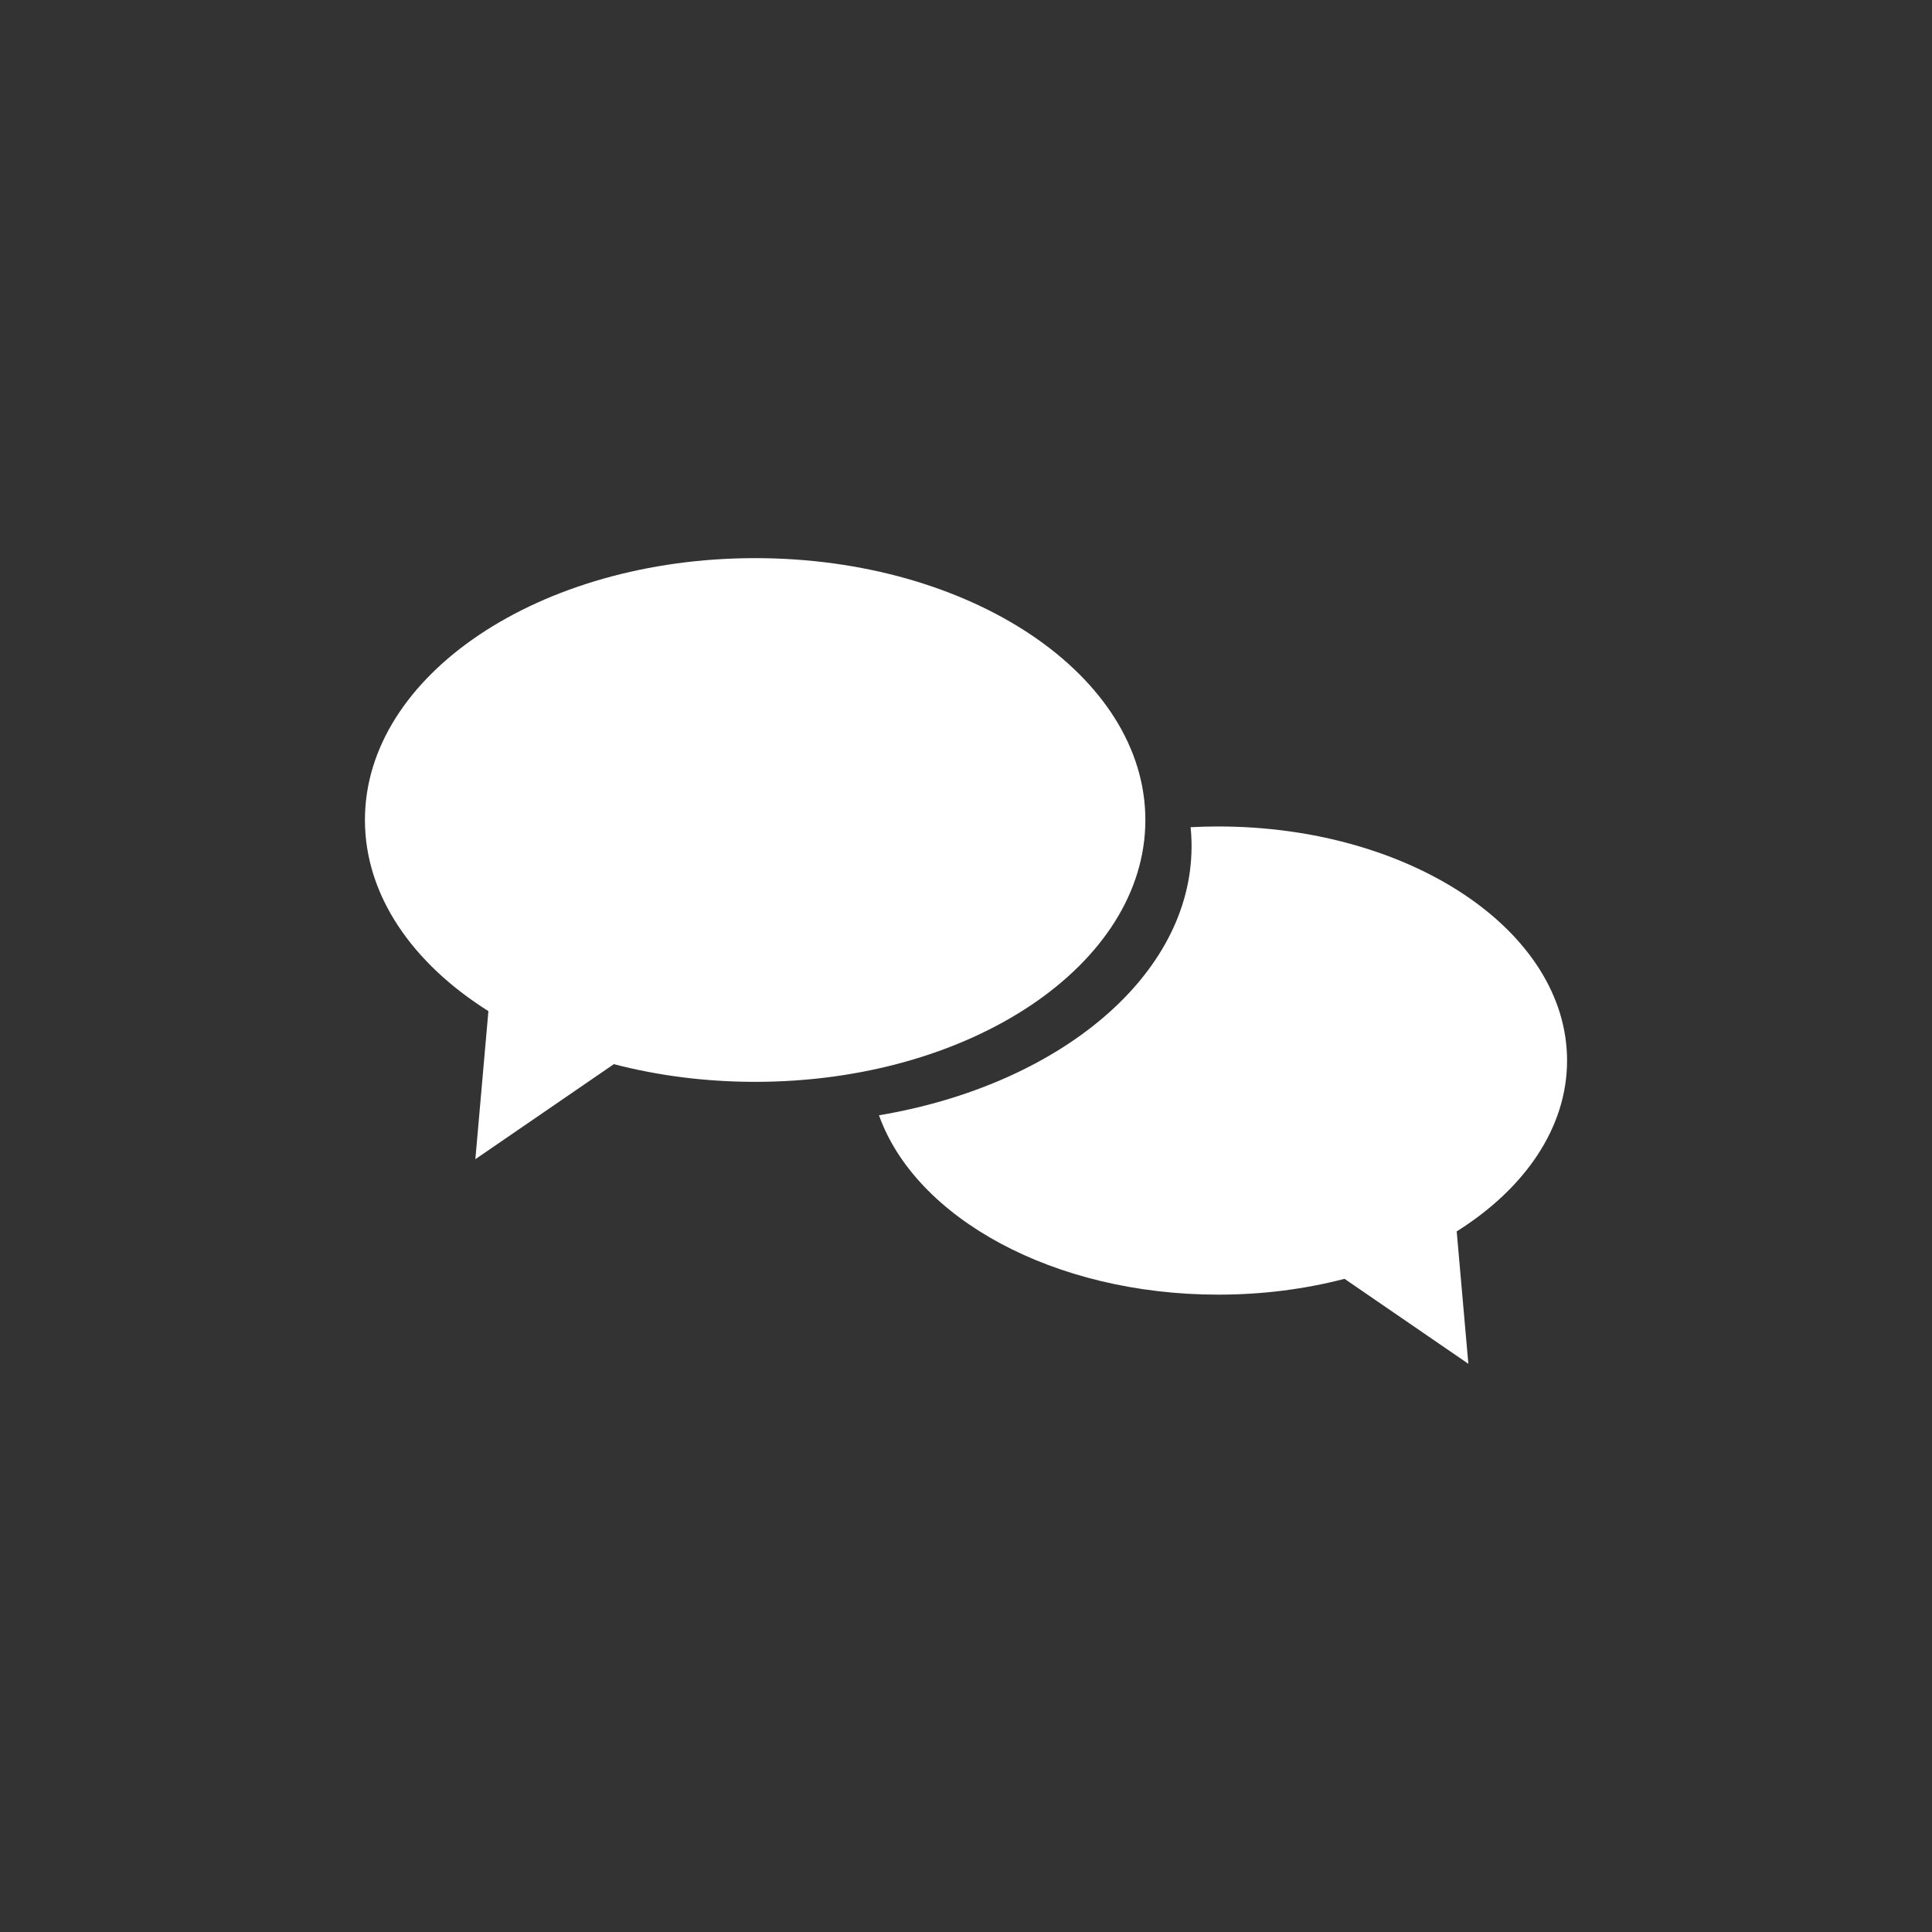 <svg xmlns="http://www.w3.org/2000/svg" width="180" height="180"><rect width="100%" height="100%" fill="#333333" stroke="none"/><g fill="#FFF" fill-rule="evenodd"><path d="M110.926 77.067c.85-.044 1.708-.067 2.574-.067 17.95 0 32.5 9.764 32.5 21.81 0 6.278-3.954 11.938-10.283 15.917l1.086 12.334-11.536-7.916c-3.648.952-7.617 1.474-11.767 1.474-15.333 0-28.185-7.125-31.607-16.71 16.731-2.812 29.122-12.97 29.122-25.068 0-.596-.03-1.188-.09-1.774z"/><path d="M57.192 99.145c4.082 1.064 8.521 1.648 13.164 1.648 20.078 0 36.355-10.923 36.355-24.396C106.711 62.923 90.434 52 70.356 52 50.276 52 34 62.923 34 76.397c0 7.024 4.423 13.354 11.503 17.806L44.288 108l12.904-8.855z"/></g></svg>